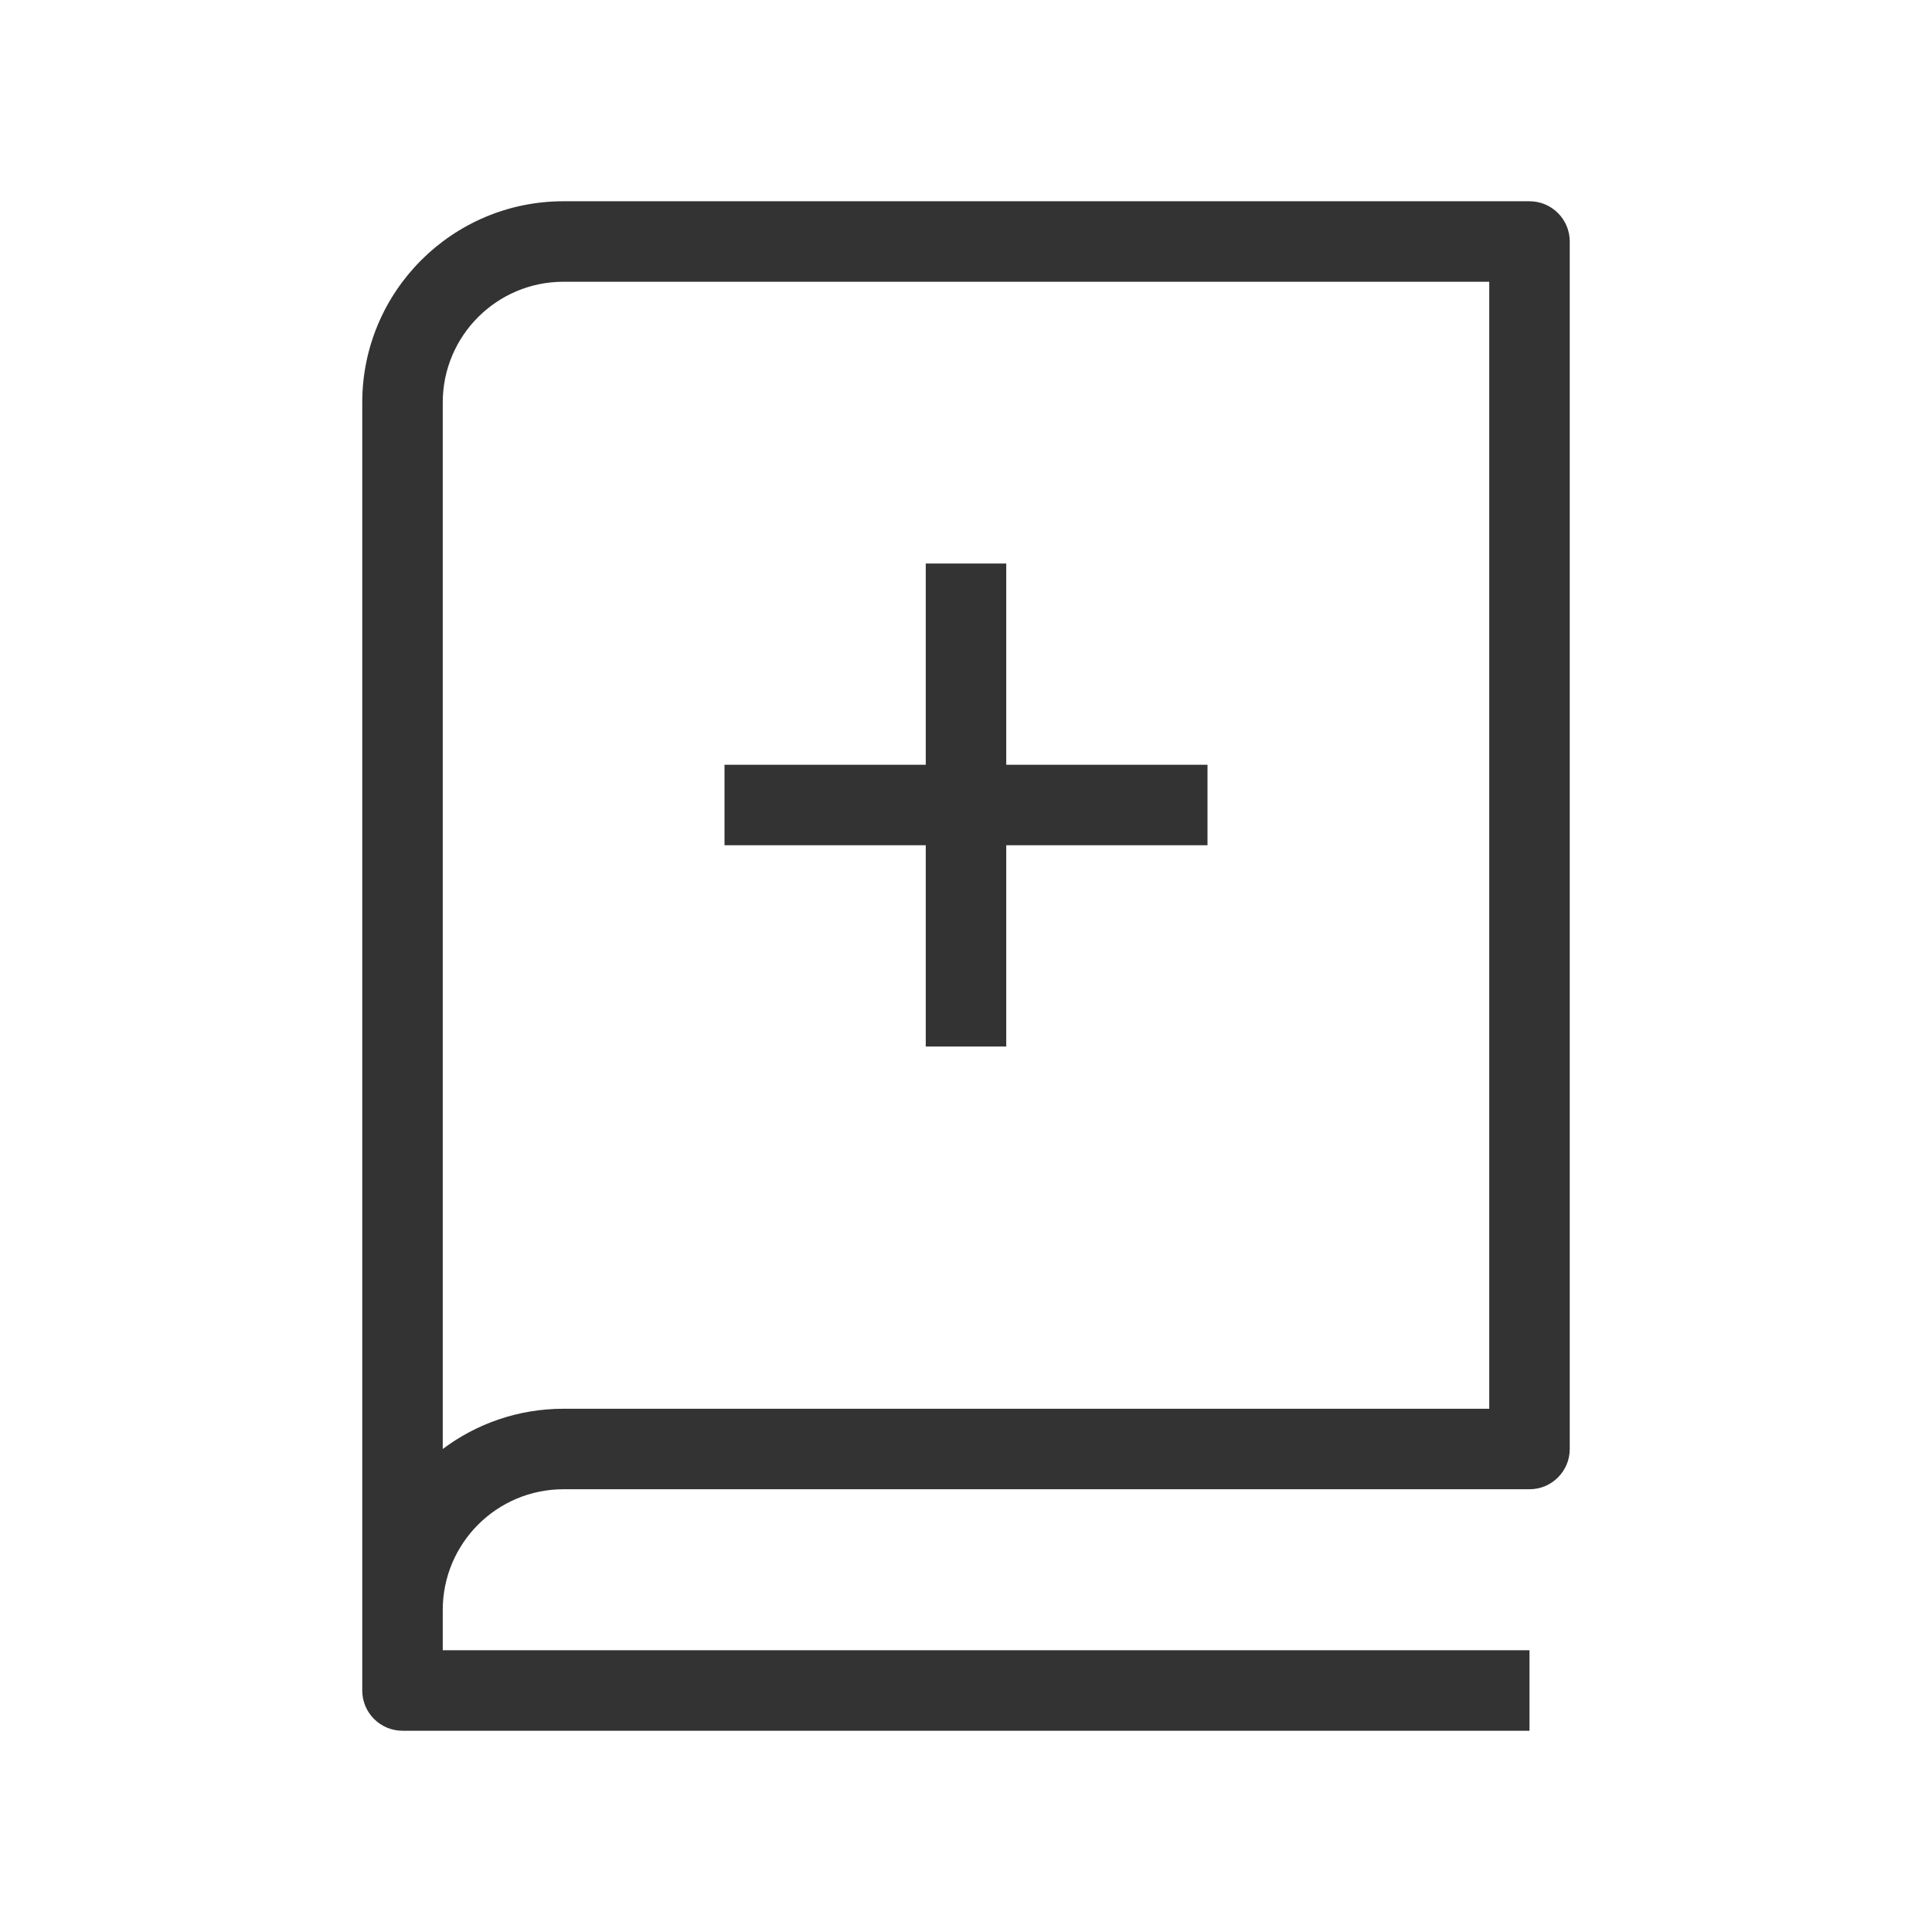 <?xml version="1.0" encoding="UTF-8"?> <svg xmlns="http://www.w3.org/2000/svg" width="48" height="48" viewBox="0 0 48 48" fill="none"><path fill-rule="evenodd" clip-rule="evenodd" d="M14 5C11.239 5 9 7.239 9 10V40V42C9 42.552 9.448 43 10 43H38V41H11V40C11 38.343 12.343 37 14 37H38C38.552 37 39 36.552 39 36V6C39 5.448 38.552 5 38 5H14ZM11 36C11.836 35.372 12.874 35 14 35H37V7H14C12.343 7 11 8.343 11 10V36ZM23 19V14H25V19L30 19V21H25V26H23V21H18V19L23 19Z" fill="#333333"></path></svg> 